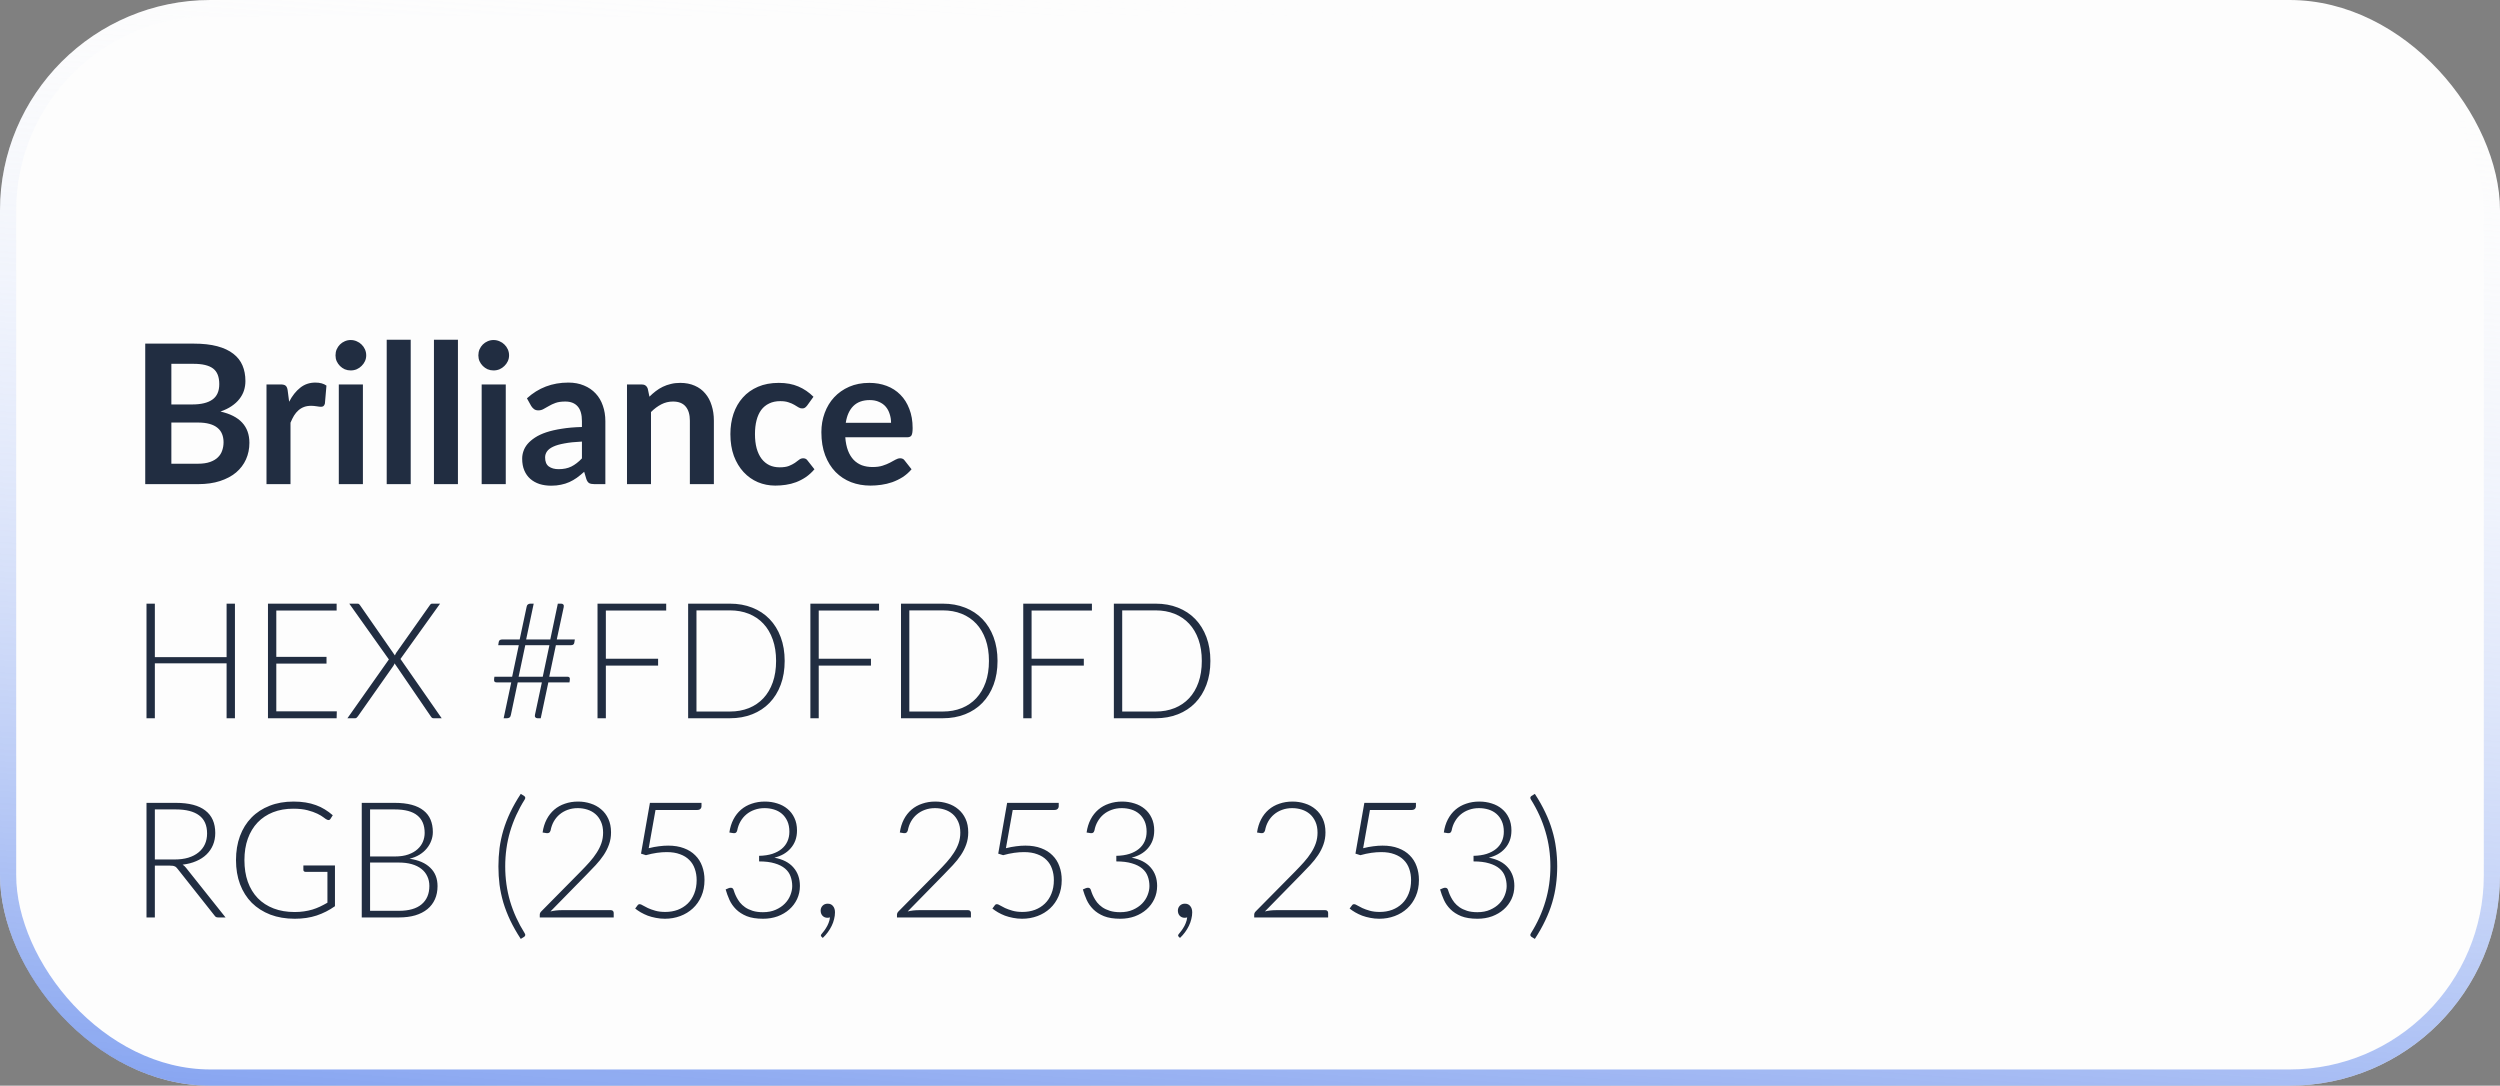 <?xml version="1.0" encoding="UTF-8"?>
<svg xmlns="http://www.w3.org/2000/svg" width="251" height="109" viewBox="0 0 251 109" fill="none">
  <rect x="0" y="0" width="251" height="109" fill="#808080" stroke="none"/>
  <g clip-path="url(#clip0_3494_61)">
    <rect width="251" height="109" rx="21.14" fill="#FDFDFD"></rect>
    <path d="M19.859 46.558C20.347 46.558 20.757 46.5 21.089 46.383C21.42 46.266 21.684 46.11 21.879 45.914C22.081 45.719 22.224 45.492 22.308 45.231C22.399 44.971 22.445 44.695 22.445 44.402C22.445 44.096 22.396 43.823 22.298 43.583C22.201 43.335 22.048 43.127 21.84 42.958C21.632 42.782 21.362 42.649 21.03 42.558C20.705 42.467 20.311 42.422 19.849 42.422H17.205V46.558H19.859ZM17.205 36.528V40.607H19.293C20.191 40.607 20.867 40.444 21.323 40.119C21.785 39.794 22.015 39.276 22.015 38.568C22.015 37.832 21.807 37.309 21.391 36.997C20.975 36.684 20.324 36.528 19.44 36.528H17.205ZM19.44 34.499C20.363 34.499 21.154 34.587 21.811 34.762C22.468 34.938 23.004 35.188 23.421 35.514C23.843 35.839 24.152 36.232 24.347 36.694C24.543 37.156 24.64 37.676 24.64 38.255C24.64 38.587 24.591 38.906 24.494 39.211C24.396 39.511 24.243 39.794 24.035 40.06C23.834 40.321 23.573 40.558 23.255 40.773C22.942 40.987 22.568 41.169 22.133 41.319C24.071 41.755 25.04 42.802 25.04 44.461C25.04 45.059 24.926 45.612 24.699 46.119C24.471 46.627 24.139 47.066 23.703 47.437C23.268 47.801 22.731 48.087 22.093 48.295C21.456 48.503 20.728 48.607 19.908 48.607H14.581V34.499H19.44ZM29.03 40.334C29.342 39.735 29.712 39.267 30.142 38.928C30.571 38.584 31.078 38.411 31.664 38.411C32.126 38.411 32.496 38.512 32.776 38.714L32.62 40.519C32.588 40.636 32.539 40.721 32.474 40.773C32.415 40.818 32.334 40.841 32.23 40.841C32.132 40.841 31.986 40.825 31.791 40.792C31.602 40.76 31.417 40.743 31.235 40.743C30.968 40.743 30.73 40.782 30.522 40.86C30.314 40.938 30.126 41.052 29.956 41.202C29.794 41.345 29.648 41.521 29.517 41.729C29.394 41.937 29.277 42.174 29.166 42.441V48.607H26.756V38.597H28.171C28.418 38.597 28.59 38.642 28.688 38.733C28.786 38.818 28.851 38.974 28.883 39.202L29.03 40.334ZM36.436 38.597V48.607H34.016V38.597H36.436ZM36.768 35.679C36.768 35.888 36.725 36.083 36.641 36.265C36.556 36.447 36.443 36.606 36.299 36.743C36.163 36.88 36 36.99 35.812 37.075C35.623 37.153 35.421 37.192 35.207 37.192C34.998 37.192 34.8 37.153 34.611 37.075C34.429 36.99 34.27 36.88 34.133 36.743C33.997 36.606 33.886 36.447 33.802 36.265C33.724 36.083 33.685 35.888 33.685 35.679C33.685 35.465 33.724 35.263 33.802 35.075C33.886 34.886 33.997 34.723 34.133 34.587C34.27 34.45 34.429 34.343 34.611 34.265C34.8 34.18 34.998 34.138 35.207 34.138C35.421 34.138 35.623 34.18 35.812 34.265C36 34.343 36.163 34.45 36.299 34.587C36.443 34.723 36.556 34.886 36.641 35.075C36.725 35.263 36.768 35.465 36.768 35.679ZM41.235 34.108V48.607H38.825V34.108H41.235ZM45.977 34.108V48.607H43.568V34.108H45.977ZM50.779 38.597V48.607H48.359V38.597H50.779ZM51.111 35.679C51.111 35.888 51.068 36.083 50.984 36.265C50.899 36.447 50.785 36.606 50.642 36.743C50.506 36.88 50.343 36.99 50.154 37.075C49.966 37.153 49.764 37.192 49.55 37.192C49.341 37.192 49.143 37.153 48.954 37.075C48.772 36.99 48.613 36.88 48.476 36.743C48.34 36.606 48.229 36.447 48.144 36.265C48.066 36.083 48.027 35.888 48.027 35.679C48.027 35.465 48.066 35.263 48.144 35.075C48.229 34.886 48.34 34.723 48.476 34.587C48.613 34.45 48.772 34.343 48.954 34.265C49.143 34.18 49.341 34.138 49.55 34.138C49.764 34.138 49.966 34.18 50.154 34.265C50.343 34.343 50.506 34.45 50.642 34.587C50.785 34.723 50.899 34.886 50.984 35.075C51.068 35.263 51.111 35.465 51.111 35.679ZM58.426 44.334C57.73 44.366 57.145 44.428 56.67 44.519C56.195 44.604 55.815 44.714 55.529 44.851C55.242 44.988 55.038 45.147 54.914 45.329C54.79 45.511 54.729 45.71 54.729 45.924C54.729 46.347 54.852 46.65 55.099 46.832C55.353 47.014 55.681 47.105 56.085 47.105C56.579 47.105 57.005 47.017 57.363 46.841C57.727 46.659 58.082 46.386 58.426 46.022V44.334ZM52.904 39.992C54.055 38.938 55.441 38.411 57.06 38.411C57.646 38.411 58.17 38.509 58.631 38.704C59.093 38.893 59.483 39.159 59.802 39.504C60.121 39.842 60.362 40.249 60.524 40.724C60.693 41.199 60.778 41.719 60.778 42.285V48.607H59.685C59.458 48.607 59.282 48.575 59.158 48.51C59.035 48.438 58.937 48.298 58.866 48.09L58.651 47.368C58.397 47.596 58.15 47.798 57.909 47.973C57.669 48.142 57.418 48.285 57.158 48.403C56.898 48.52 56.618 48.607 56.319 48.666C56.026 48.731 55.701 48.764 55.343 48.764C54.92 48.764 54.53 48.708 54.172 48.598C53.815 48.481 53.506 48.308 53.245 48.081C52.985 47.853 52.784 47.57 52.641 47.232C52.498 46.893 52.426 46.5 52.426 46.051C52.426 45.797 52.468 45.547 52.553 45.3C52.637 45.046 52.774 44.805 52.963 44.578C53.158 44.35 53.408 44.136 53.714 43.934C54.02 43.732 54.394 43.556 54.836 43.407C55.285 43.257 55.805 43.137 56.397 43.046C56.989 42.948 57.666 42.89 58.426 42.87V42.285C58.426 41.615 58.283 41.12 57.997 40.802C57.711 40.477 57.298 40.314 56.758 40.314C56.368 40.314 56.042 40.359 55.782 40.451C55.529 40.542 55.304 40.646 55.109 40.763C54.914 40.873 54.735 40.974 54.572 41.065C54.416 41.156 54.241 41.202 54.046 41.202C53.877 41.202 53.733 41.16 53.616 41.075C53.499 40.984 53.405 40.88 53.333 40.763L52.904 39.992ZM65.204 39.826C65.406 39.624 65.617 39.439 65.838 39.27C66.066 39.094 66.303 38.948 66.55 38.831C66.804 38.707 67.074 38.613 67.36 38.548C67.647 38.476 67.959 38.441 68.297 38.441C68.843 38.441 69.328 38.535 69.751 38.724C70.174 38.906 70.525 39.166 70.805 39.504C71.091 39.836 71.305 40.236 71.448 40.704C71.598 41.166 71.673 41.677 71.673 42.236V48.607H69.263V42.236C69.263 41.625 69.123 41.153 68.843 40.821C68.564 40.483 68.138 40.314 67.565 40.314C67.149 40.314 66.759 40.408 66.394 40.597C66.03 40.786 65.685 41.042 65.36 41.368V48.607H62.95V38.597H64.423C64.736 38.597 64.941 38.743 65.038 39.036L65.204 39.826ZM81.039 40.714C80.967 40.805 80.896 40.877 80.824 40.929C80.759 40.981 80.661 41.007 80.531 41.007C80.408 41.007 80.287 40.971 80.17 40.899C80.053 40.821 79.913 40.737 79.751 40.646C79.588 40.548 79.393 40.464 79.165 40.392C78.944 40.314 78.668 40.275 78.336 40.275C77.913 40.275 77.542 40.353 77.224 40.509C76.905 40.659 76.638 40.877 76.424 41.163C76.216 41.449 76.059 41.797 75.955 42.207C75.851 42.61 75.799 43.069 75.799 43.583C75.799 44.116 75.855 44.591 75.965 45.007C76.082 45.423 76.248 45.775 76.463 46.061C76.677 46.34 76.938 46.555 77.243 46.705C77.549 46.848 77.894 46.919 78.277 46.919C78.661 46.919 78.97 46.874 79.204 46.783C79.445 46.685 79.647 46.581 79.809 46.471C79.972 46.354 80.112 46.249 80.229 46.158C80.352 46.061 80.489 46.012 80.639 46.012C80.834 46.012 80.98 46.087 81.078 46.236L81.77 47.115C81.504 47.427 81.214 47.69 80.902 47.905C80.59 48.113 80.265 48.282 79.926 48.412C79.595 48.536 79.25 48.624 78.892 48.676C78.541 48.728 78.19 48.754 77.838 48.754C77.22 48.754 76.638 48.64 76.092 48.412C75.546 48.178 75.067 47.84 74.658 47.398C74.248 46.955 73.923 46.415 73.682 45.778C73.448 45.134 73.331 44.402 73.331 43.583C73.331 42.847 73.435 42.168 73.643 41.543C73.858 40.912 74.17 40.369 74.579 39.914C74.989 39.452 75.497 39.091 76.102 38.831C76.707 38.571 77.403 38.441 78.19 38.441C78.938 38.441 79.591 38.561 80.151 38.802C80.717 39.042 81.224 39.387 81.673 39.836L81.039 40.714ZM89.462 42.451C89.462 42.139 89.416 41.846 89.325 41.573C89.24 41.293 89.11 41.049 88.935 40.841C88.759 40.633 88.535 40.47 88.261 40.353C87.995 40.229 87.683 40.168 87.325 40.168C86.629 40.168 86.079 40.366 85.676 40.763C85.279 41.16 85.025 41.722 84.915 42.451H89.462ZM84.866 43.904C84.905 44.418 84.996 44.864 85.139 45.241C85.282 45.612 85.471 45.921 85.705 46.168C85.939 46.409 86.216 46.591 86.534 46.715C86.86 46.832 87.218 46.89 87.608 46.89C87.998 46.89 88.333 46.845 88.613 46.754C88.899 46.663 89.146 46.562 89.354 46.451C89.569 46.34 89.754 46.24 89.91 46.149C90.073 46.058 90.229 46.012 90.379 46.012C90.58 46.012 90.73 46.087 90.828 46.236L91.52 47.115C91.254 47.427 90.954 47.69 90.623 47.905C90.291 48.113 89.943 48.282 89.579 48.412C89.221 48.536 88.853 48.624 88.476 48.676C88.105 48.728 87.744 48.754 87.393 48.754C86.697 48.754 86.05 48.64 85.451 48.412C84.853 48.178 84.333 47.837 83.89 47.388C83.448 46.932 83.1 46.373 82.846 45.71C82.593 45.04 82.466 44.266 82.466 43.387C82.466 42.704 82.576 42.064 82.797 41.465C83.019 40.86 83.334 40.337 83.744 39.894C84.16 39.446 84.664 39.091 85.256 38.831C85.855 38.571 86.528 38.441 87.276 38.441C87.907 38.441 88.489 38.541 89.022 38.743C89.556 38.945 90.014 39.241 90.398 39.631C90.782 40.015 91.081 40.49 91.296 41.056C91.517 41.615 91.628 42.256 91.628 42.978C91.628 43.342 91.589 43.589 91.51 43.719C91.433 43.843 91.283 43.904 91.062 43.904H84.866Z" fill="#212D41"></path>
    <path d="M23.588 60.607V72.112H22.75V66.6H15.547V72.112H14.709V60.607H15.547V65.974H22.75V60.607H23.588ZM33.815 71.421L33.798 72.112H26.904V60.607H33.798V61.298H27.741V65.949H32.782V66.624H27.741V71.421H33.815ZM44.345 72.112H43.524C43.448 72.112 43.389 72.091 43.345 72.047C43.302 71.999 43.267 71.952 43.24 71.909L39.613 66.6C39.592 66.681 39.554 66.762 39.499 66.844L35.938 71.909C35.9 71.958 35.859 72.004 35.816 72.047C35.778 72.091 35.727 72.112 35.662 72.112H34.881L39.044 66.209L35.068 60.607H35.889C35.965 60.607 36.019 60.623 36.052 60.656C36.09 60.688 36.122 60.726 36.15 60.77L39.646 65.803C39.678 65.722 39.719 65.64 39.768 65.559L43.142 60.778C43.169 60.729 43.202 60.688 43.24 60.656C43.283 60.623 43.332 60.607 43.386 60.607H44.183L40.207 66.16L44.345 72.112ZM55.16 64.778H52.737L52.07 67.941H54.493L55.16 64.778ZM57.713 64.201L57.664 64.51C57.653 64.602 57.618 64.67 57.559 64.713C57.504 64.757 57.42 64.778 57.306 64.778H55.81L55.144 67.941H56.973C57.06 67.941 57.125 67.966 57.168 68.014C57.212 68.063 57.225 68.147 57.209 68.266L57.176 68.51H55.054L54.29 72.112H53.965C53.873 72.112 53.799 72.08 53.745 72.015C53.696 71.95 53.685 71.863 53.713 71.754L54.404 68.51H51.981L51.29 71.787C51.268 71.906 51.222 71.99 51.151 72.039C51.081 72.088 51 72.112 50.907 72.112H50.566L51.33 68.51H49.85C49.758 68.51 49.691 68.486 49.647 68.437C49.609 68.388 49.596 68.302 49.607 68.177L49.639 67.941H51.42L52.087 64.778H50.021L50.07 64.469C50.092 64.29 50.214 64.201 50.436 64.201H52.176L52.875 60.916C52.891 60.813 52.932 60.737 52.997 60.688C53.068 60.634 53.152 60.607 53.249 60.607H53.583L52.826 64.201H55.249L56.005 60.607H56.347C56.439 60.607 56.51 60.637 56.558 60.697C56.607 60.756 56.621 60.84 56.599 60.949L55.9 64.201H57.713ZM60.828 61.298V66.136H66.073V66.827H60.828V72.112H59.991V60.607H66.886V61.298H60.828ZM78.781 66.356C78.781 67.245 78.648 68.044 78.382 68.754C78.117 69.464 77.743 70.069 77.26 70.567C76.778 71.066 76.198 71.448 75.52 71.714C74.848 71.98 74.105 72.112 73.292 72.112H69.089V60.607H73.292C74.105 60.607 74.848 60.74 75.52 61.006C76.198 61.271 76.778 61.653 77.26 62.152C77.743 62.651 78.117 63.255 78.382 63.965C78.648 64.675 78.781 65.472 78.781 66.356ZM77.919 66.356C77.919 65.553 77.808 64.838 77.585 64.209C77.363 63.58 77.049 63.049 76.642 62.615C76.236 62.182 75.748 61.851 75.179 61.623C74.609 61.396 73.981 61.282 73.292 61.282H69.926V71.437H73.292C73.981 71.437 74.609 71.324 75.179 71.096C75.748 70.868 76.236 70.538 76.642 70.104C77.049 69.67 77.363 69.139 77.585 68.51C77.808 67.882 77.919 67.163 77.919 66.356ZM82.2 61.298V66.136H87.444V66.827H82.2V72.112H81.362V60.607H88.257V61.298H82.2ZM100.152 66.356C100.152 67.245 100.019 68.044 99.754 68.754C99.488 69.464 99.114 70.069 98.632 70.567C98.149 71.066 97.569 71.448 96.891 71.714C96.219 71.98 95.477 72.112 94.664 72.112H90.46V60.607H94.664C95.477 60.607 96.219 60.74 96.891 61.006C97.569 61.271 98.149 61.653 98.632 62.152C99.114 62.651 99.488 63.255 99.754 63.965C100.019 64.675 100.152 65.472 100.152 66.356ZM99.29 66.356C99.29 65.553 99.179 64.838 98.957 64.209C98.734 63.58 98.42 63.049 98.013 62.615C97.607 62.182 97.119 61.851 96.55 61.623C95.981 61.396 95.352 61.282 94.664 61.282H91.297V71.437H94.664C95.352 71.437 95.981 71.324 96.55 71.096C97.119 70.868 97.607 70.538 98.013 70.104C98.42 69.67 98.734 69.139 98.957 68.51C99.179 67.882 99.29 67.163 99.29 66.356ZM103.571 61.298V66.136H108.816V66.827H103.571V72.112H102.734V60.607H109.629V61.298H103.571ZM121.523 66.356C121.523 67.245 121.391 68.044 121.125 68.754C120.859 69.464 120.485 70.069 120.003 70.567C119.52 71.066 118.94 71.448 118.263 71.714C117.591 71.98 116.848 72.112 116.035 72.112H111.831V60.607H116.035C116.848 60.607 117.591 60.74 118.263 61.006C118.94 61.271 119.52 61.653 120.003 62.152C120.485 62.651 120.859 63.255 121.125 63.965C121.391 64.675 121.523 65.472 121.523 66.356ZM120.661 66.356C120.661 65.553 120.55 64.838 120.328 64.209C120.106 63.58 119.791 63.049 119.385 62.615C118.978 62.182 118.491 61.851 117.921 61.623C117.352 61.396 116.723 61.282 116.035 61.282H112.669V71.437H116.035C116.723 71.437 117.352 71.324 117.921 71.096C118.491 70.868 118.978 70.538 119.385 70.104C119.791 69.67 120.106 69.139 120.328 68.51C120.55 67.882 120.661 67.163 120.661 66.356ZM17.539 86.291C18.048 86.291 18.503 86.231 18.905 86.112C19.311 85.987 19.653 85.811 19.929 85.583C20.211 85.356 20.425 85.082 20.571 84.762C20.718 84.442 20.791 84.082 20.791 83.681C20.791 82.862 20.523 82.255 19.986 81.859C19.455 81.464 18.677 81.266 17.652 81.266H15.547V86.291H17.539ZM22.645 92.112H21.929C21.837 92.112 21.759 92.099 21.694 92.072C21.634 92.039 21.577 91.982 21.523 91.901L17.831 87.234C17.788 87.174 17.742 87.123 17.693 87.079C17.65 87.036 17.598 87.003 17.539 86.982C17.484 86.955 17.417 86.936 17.335 86.925C17.259 86.914 17.165 86.909 17.051 86.909H15.547V92.112H14.709V80.607H17.652C18.975 80.607 19.964 80.865 20.62 81.38C21.282 81.889 21.612 82.64 21.612 83.632C21.612 84.071 21.536 84.472 21.384 84.835C21.233 85.198 21.013 85.518 20.726 85.795C20.444 86.066 20.1 86.288 19.693 86.461C19.292 86.635 18.84 86.751 18.335 86.811C18.466 86.892 18.582 87.001 18.685 87.136L22.645 92.112ZM33.63 86.892V90.982C33.055 91.389 32.443 91.7 31.792 91.917C31.142 92.134 30.41 92.242 29.597 92.242C28.686 92.242 27.868 92.104 27.141 91.828C26.415 91.546 25.794 91.15 25.279 90.641C24.77 90.126 24.377 89.505 24.101 88.779C23.829 88.052 23.694 87.245 23.694 86.356C23.694 85.467 23.827 84.662 24.092 83.941C24.363 83.215 24.748 82.597 25.247 82.087C25.751 81.572 26.358 81.176 27.068 80.9C27.778 80.618 28.578 80.477 29.467 80.477C29.906 80.477 30.31 80.507 30.678 80.567C31.052 80.626 31.399 80.716 31.719 80.835C32.039 80.949 32.337 81.092 32.614 81.266C32.89 81.434 33.156 81.629 33.41 81.851L33.183 82.209C33.107 82.339 32.993 82.369 32.841 82.298C32.76 82.266 32.643 82.19 32.492 82.071C32.34 81.951 32.131 81.827 31.865 81.697C31.6 81.567 31.269 81.45 30.873 81.347C30.483 81.244 30.006 81.193 29.442 81.193C28.694 81.193 28.017 81.312 27.41 81.55C26.808 81.789 26.293 82.13 25.865 82.575C25.442 83.019 25.114 83.561 24.881 84.201C24.653 84.841 24.54 85.559 24.54 86.356C24.54 87.163 24.653 87.89 24.881 88.535C25.114 89.18 25.448 89.727 25.881 90.177C26.32 90.627 26.851 90.971 27.475 91.21C28.098 91.448 28.8 91.567 29.581 91.567C29.922 91.567 30.237 91.546 30.524 91.502C30.817 91.459 31.093 91.4 31.353 91.324C31.619 91.242 31.874 91.145 32.117 91.031C32.367 90.912 32.619 90.779 32.874 90.632V87.535H30.67C30.611 87.535 30.559 87.516 30.516 87.478C30.478 87.44 30.459 87.396 30.459 87.348V86.892H33.63ZM40.043 91.446C41.051 91.446 41.812 91.229 42.327 90.795C42.848 90.356 43.108 89.741 43.108 88.949C43.108 88.586 43.038 88.261 42.897 87.974C42.761 87.681 42.563 87.434 42.303 87.234C42.043 87.028 41.723 86.871 41.344 86.762C40.964 86.654 40.533 86.6 40.051 86.6H37.156V91.446H40.043ZM37.156 81.266V85.99H39.644C40.175 85.99 40.628 85.922 41.002 85.787C41.382 85.651 41.691 85.472 41.929 85.25C42.173 85.028 42.352 84.776 42.466 84.494C42.58 84.212 42.636 83.922 42.636 83.624C42.636 82.849 42.39 82.263 41.897 81.867C41.409 81.466 40.653 81.266 39.628 81.266H37.156ZM39.628 80.607C40.284 80.607 40.853 80.672 41.336 80.802C41.818 80.932 42.216 81.125 42.531 81.38C42.845 81.629 43.078 81.935 43.23 82.298C43.382 82.662 43.458 83.073 43.458 83.534C43.458 83.838 43.403 84.13 43.295 84.412C43.192 84.694 43.04 84.954 42.84 85.193C42.645 85.431 42.401 85.64 42.108 85.819C41.821 85.993 41.49 86.125 41.116 86.217C42.021 86.347 42.715 86.648 43.197 87.12C43.685 87.586 43.929 88.201 43.929 88.966C43.929 89.454 43.843 89.893 43.669 90.283C43.495 90.673 43.243 91.004 42.913 91.275C42.582 91.546 42.176 91.754 41.693 91.901C41.211 92.042 40.663 92.112 40.051 92.112H36.319V80.607H39.628ZM50.724 86.99C50.724 88.204 50.886 89.37 51.212 90.486C51.542 91.597 52.033 92.671 52.683 93.706C52.737 93.798 52.751 93.871 52.724 93.925C52.702 93.985 52.67 94.028 52.626 94.056L52.285 94.267C51.867 93.627 51.515 93.007 51.228 92.405C50.946 91.809 50.715 91.215 50.537 90.624C50.363 90.028 50.236 89.432 50.154 88.836C50.079 88.239 50.041 87.624 50.041 86.99C50.041 86.356 50.079 85.74 50.154 85.144C50.236 84.543 50.363 83.946 50.537 83.355C50.715 82.759 50.946 82.163 51.228 81.567C51.515 80.965 51.867 80.344 52.285 79.705L52.626 79.916C52.67 79.943 52.702 79.987 52.724 80.046C52.751 80.1 52.737 80.174 52.683 80.266C52.033 81.301 51.542 82.377 51.212 83.494C50.886 84.605 50.724 85.77 50.724 86.99ZM61.34 91.38C61.426 91.38 61.494 91.408 61.543 91.462C61.592 91.511 61.616 91.576 61.616 91.657V92.112H54.193V91.836C54.193 91.776 54.206 91.717 54.233 91.657C54.266 91.592 54.306 91.538 54.355 91.494L58.282 87.518C58.608 87.188 58.908 86.868 59.185 86.559C59.461 86.25 59.7 85.938 59.9 85.624C60.106 85.309 60.266 84.987 60.38 84.656C60.494 84.326 60.551 83.973 60.551 83.599C60.551 83.177 60.48 82.811 60.339 82.502C60.199 82.187 60.011 81.93 59.778 81.729C59.545 81.529 59.274 81.38 58.965 81.282C58.656 81.184 58.337 81.136 58.006 81.136C57.643 81.136 57.307 81.193 56.998 81.306C56.694 81.415 56.423 81.569 56.184 81.77C55.951 81.965 55.756 82.201 55.599 82.477C55.447 82.748 55.342 83.046 55.282 83.372C55.244 83.491 55.193 83.57 55.127 83.607C55.068 83.645 54.984 83.659 54.876 83.648L54.477 83.583C54.547 83.09 54.683 82.651 54.884 82.266C55.084 81.881 55.339 81.556 55.648 81.29C55.957 81.025 56.315 80.824 56.721 80.689C57.128 80.547 57.567 80.477 58.038 80.477C58.477 80.477 58.895 80.542 59.291 80.672C59.692 80.797 60.044 80.989 60.347 81.249C60.657 81.504 60.9 81.827 61.079 82.217C61.258 82.602 61.348 83.055 61.348 83.575C61.348 84.009 61.28 84.412 61.144 84.786C61.014 85.155 60.835 85.51 60.608 85.852C60.38 86.193 60.114 86.526 59.811 86.852C59.513 87.171 59.198 87.499 58.868 87.835L55.266 91.511C55.439 91.467 55.618 91.435 55.802 91.413C55.992 91.391 56.182 91.38 56.371 91.38H61.34ZM65.13 85.16C65.493 85.068 65.834 85.003 66.154 84.965C66.479 84.922 66.788 84.9 67.081 84.9C67.683 84.9 68.211 84.987 68.667 85.16C69.122 85.329 69.501 85.567 69.805 85.876C70.114 86.18 70.344 86.543 70.496 86.966C70.653 87.388 70.732 87.849 70.732 88.348C70.732 88.955 70.626 89.5 70.415 89.982C70.209 90.459 69.924 90.866 69.561 91.202C69.198 91.538 68.775 91.795 68.293 91.974C67.81 92.153 67.298 92.242 66.756 92.242C66.442 92.242 66.138 92.213 65.845 92.153C65.558 92.099 65.287 92.026 65.032 91.933C64.783 91.836 64.55 91.725 64.333 91.6C64.121 91.475 63.934 91.348 63.772 91.218L64.008 90.901C64.056 90.82 64.132 90.779 64.235 90.779C64.306 90.779 64.406 90.82 64.536 90.901C64.672 90.982 64.842 91.072 65.048 91.169C65.26 91.267 65.509 91.356 65.796 91.437C66.084 91.519 66.417 91.559 66.797 91.559C67.241 91.559 67.656 91.489 68.041 91.348C68.425 91.202 68.759 90.993 69.041 90.722C69.323 90.451 69.542 90.118 69.699 89.722C69.862 89.321 69.943 88.868 69.943 88.364C69.943 87.952 69.881 87.573 69.756 87.226C69.637 86.879 69.453 86.583 69.203 86.339C68.959 86.09 68.648 85.898 68.268 85.762C67.894 85.621 67.452 85.551 66.943 85.551C66.634 85.551 66.306 85.575 65.959 85.624C65.612 85.673 65.244 85.751 64.853 85.86L64.357 85.705L65.252 80.607H70.431V80.941C70.431 81.049 70.393 81.141 70.317 81.217C70.247 81.287 70.133 81.323 69.976 81.323H65.813L65.13 85.16ZM73.229 83.583C73.3 83.09 73.435 82.651 73.636 82.266C73.836 81.881 74.091 81.556 74.4 81.29C74.709 81.025 75.067 80.824 75.473 80.689C75.88 80.547 76.319 80.477 76.791 80.477C77.23 80.477 77.644 80.539 78.035 80.664C78.425 80.783 78.766 80.965 79.059 81.209C79.357 81.453 79.59 81.756 79.758 82.12C79.932 82.483 80.019 82.903 80.019 83.38C80.019 83.754 79.962 84.093 79.848 84.396C79.734 84.694 79.574 84.957 79.368 85.185C79.168 85.412 78.929 85.605 78.653 85.762C78.376 85.914 78.075 86.03 77.75 86.112C78.596 86.269 79.233 86.597 79.661 87.096C80.094 87.589 80.311 88.207 80.311 88.949C80.311 89.421 80.216 89.86 80.027 90.267C79.837 90.668 79.577 91.015 79.246 91.307C78.915 91.6 78.525 91.83 78.075 91.999C77.625 92.161 77.138 92.242 76.612 92.242C75.956 92.242 75.408 92.156 74.969 91.982C74.536 91.803 74.178 91.573 73.896 91.291C73.614 91.009 73.395 90.695 73.237 90.348C73.08 89.996 72.953 89.646 72.855 89.299L73.164 89.169C73.251 89.131 73.34 89.12 73.433 89.136C73.53 89.153 73.601 89.215 73.644 89.323C73.671 89.388 73.706 89.492 73.75 89.632C73.799 89.768 73.866 89.92 73.953 90.088C74.04 90.256 74.151 90.429 74.286 90.608C74.427 90.782 74.601 90.942 74.807 91.088C75.018 91.234 75.27 91.353 75.563 91.446C75.856 91.538 76.203 91.584 76.604 91.584C77.091 91.584 77.517 91.502 77.88 91.34C78.249 91.177 78.555 90.971 78.799 90.722C79.048 90.467 79.233 90.185 79.352 89.876C79.477 89.562 79.539 89.258 79.539 88.966C79.539 88.613 79.482 88.285 79.368 87.982C79.26 87.678 79.075 87.418 78.815 87.201C78.555 86.979 78.211 86.806 77.783 86.681C77.36 86.551 76.837 86.486 76.213 86.486V85.925C76.712 85.914 77.151 85.849 77.531 85.73C77.91 85.605 78.227 85.437 78.482 85.225C78.737 85.014 78.929 84.762 79.059 84.469C79.189 84.177 79.254 83.854 79.254 83.502C79.254 83.095 79.186 82.743 79.051 82.445C78.915 82.147 78.734 81.9 78.506 81.705C78.279 81.51 78.013 81.366 77.709 81.274C77.406 81.182 77.089 81.136 76.758 81.136C76.395 81.136 76.059 81.193 75.75 81.306C75.441 81.415 75.167 81.569 74.929 81.77C74.696 81.965 74.5 82.201 74.343 82.477C74.186 82.748 74.078 83.046 74.018 83.372C73.986 83.491 73.939 83.57 73.88 83.607C73.82 83.645 73.736 83.659 73.628 83.648L73.229 83.583ZM82.484 94.047C82.456 94.026 82.437 94.004 82.427 93.982C82.421 93.961 82.418 93.936 82.418 93.909C82.418 93.877 82.44 93.833 82.484 93.779C82.532 93.725 82.597 93.644 82.679 93.535C82.765 93.432 82.852 93.308 82.939 93.161C83.031 93.02 83.112 92.86 83.183 92.681C83.259 92.503 83.307 92.31 83.329 92.104C83.248 92.131 83.164 92.145 83.077 92.145C82.876 92.145 82.711 92.077 82.581 91.942C82.456 91.806 82.394 91.633 82.394 91.421C82.394 91.231 82.459 91.069 82.589 90.933C82.719 90.798 82.89 90.73 83.101 90.73C83.335 90.73 83.513 90.811 83.638 90.974C83.768 91.131 83.833 91.34 83.833 91.6C83.833 91.822 83.803 92.047 83.744 92.275C83.69 92.508 83.608 92.736 83.5 92.958C83.391 93.18 83.261 93.394 83.11 93.6C82.958 93.806 82.79 93.996 82.605 94.169L82.484 94.047ZM97.204 91.38C97.291 91.38 97.359 91.408 97.407 91.462C97.456 91.511 97.481 91.576 97.481 91.657V92.112H90.057V91.836C90.057 91.776 90.071 91.717 90.098 91.657C90.13 91.592 90.171 91.538 90.22 91.494L94.147 87.518C94.472 87.188 94.773 86.868 95.049 86.559C95.326 86.25 95.564 85.938 95.765 85.624C95.971 85.309 96.131 84.987 96.245 84.656C96.359 84.326 96.415 83.973 96.415 83.599C96.415 83.177 96.345 82.811 96.204 82.502C96.063 82.187 95.876 81.93 95.643 81.729C95.41 81.529 95.139 81.38 94.83 81.282C94.521 81.184 94.201 81.136 93.871 81.136C93.507 81.136 93.171 81.193 92.862 81.306C92.559 81.415 92.288 81.569 92.049 81.77C91.816 81.965 91.621 82.201 91.464 82.477C91.312 82.748 91.206 83.046 91.147 83.372C91.109 83.491 91.057 83.57 90.992 83.607C90.933 83.645 90.849 83.659 90.74 83.648L90.342 83.583C90.412 83.09 90.548 82.651 90.748 82.266C90.949 81.881 91.204 81.556 91.513 81.29C91.822 81.025 92.179 80.824 92.586 80.689C92.992 80.547 93.431 80.477 93.903 80.477C94.342 80.477 94.759 80.542 95.155 80.672C95.556 80.797 95.909 80.989 96.212 81.249C96.521 81.504 96.765 81.827 96.944 82.217C97.123 82.602 97.212 83.055 97.212 83.575C97.212 84.009 97.144 84.412 97.009 84.786C96.879 85.155 96.7 85.51 96.472 85.852C96.245 86.193 95.979 86.526 95.675 86.852C95.377 87.171 95.063 87.499 94.732 87.835L91.13 91.511C91.304 91.467 91.483 91.435 91.667 91.413C91.857 91.391 92.046 91.38 92.236 91.38H97.204ZM100.994 85.16C101.358 85.068 101.699 85.003 102.019 84.965C102.344 84.922 102.653 84.9 102.946 84.9C103.547 84.9 104.076 84.987 104.531 85.16C104.987 85.329 105.366 85.567 105.67 85.876C105.979 86.18 106.209 86.543 106.361 86.966C106.518 87.388 106.597 87.849 106.597 88.348C106.597 88.955 106.491 89.5 106.279 89.982C106.073 90.459 105.789 90.866 105.426 91.202C105.062 91.538 104.64 91.795 104.157 91.974C103.675 92.153 103.163 92.242 102.621 92.242C102.306 92.242 102.003 92.213 101.71 92.153C101.423 92.099 101.152 92.026 100.897 91.933C100.647 91.836 100.414 91.725 100.198 91.6C99.986 91.475 99.799 91.348 99.636 91.218L99.872 90.901C99.921 90.82 99.997 90.779 100.1 90.779C100.17 90.779 100.271 90.82 100.401 90.901C100.536 90.982 100.707 91.072 100.913 91.169C101.124 91.267 101.374 91.356 101.661 91.437C101.948 91.519 102.282 91.559 102.661 91.559C103.106 91.559 103.52 91.489 103.905 91.348C104.29 91.202 104.623 90.993 104.905 90.722C105.187 90.451 105.407 90.118 105.564 89.722C105.727 89.321 105.808 88.868 105.808 88.364C105.808 87.952 105.745 87.573 105.621 87.226C105.502 86.879 105.317 86.583 105.068 86.339C104.824 86.09 104.512 85.898 104.133 85.762C103.759 85.621 103.317 85.551 102.808 85.551C102.499 85.551 102.171 85.575 101.824 85.624C101.477 85.673 101.108 85.751 100.718 85.86L100.222 85.705L101.116 80.607H106.296V80.941C106.296 81.049 106.258 81.141 106.182 81.217C106.111 81.287 105.998 81.323 105.84 81.323H101.677L100.994 85.16ZM109.094 83.583C109.164 83.09 109.3 82.651 109.5 82.266C109.701 81.881 109.956 81.556 110.265 81.29C110.574 81.025 110.932 80.824 111.338 80.689C111.745 80.547 112.184 80.477 112.655 80.477C113.094 80.477 113.509 80.539 113.899 80.664C114.29 80.783 114.631 80.965 114.924 81.209C115.222 81.453 115.455 81.756 115.623 82.12C115.796 82.483 115.883 82.903 115.883 83.38C115.883 83.754 115.826 84.093 115.712 84.396C115.599 84.694 115.439 84.957 115.233 85.185C115.032 85.412 114.794 85.605 114.517 85.762C114.241 85.914 113.94 86.03 113.615 86.112C114.46 86.269 115.097 86.597 115.525 87.096C115.959 87.589 116.176 88.207 116.176 88.949C116.176 89.421 116.081 89.86 115.891 90.267C115.702 90.668 115.441 91.015 115.111 91.307C114.78 91.6 114.39 91.83 113.94 91.999C113.49 92.161 113.002 92.242 112.476 92.242C111.82 92.242 111.273 92.156 110.834 91.982C110.4 91.803 110.043 91.573 109.761 91.291C109.479 91.009 109.259 90.695 109.102 90.348C108.945 89.996 108.818 89.646 108.72 89.299L109.029 89.169C109.116 89.131 109.205 89.12 109.297 89.136C109.395 89.153 109.465 89.215 109.509 89.323C109.536 89.388 109.571 89.492 109.614 89.632C109.663 89.768 109.731 89.92 109.818 90.088C109.904 90.256 110.015 90.429 110.151 90.608C110.292 90.782 110.465 90.942 110.671 91.088C110.883 91.234 111.135 91.353 111.428 91.446C111.72 91.538 112.067 91.584 112.468 91.584C112.956 91.584 113.382 91.502 113.745 91.34C114.113 91.177 114.42 90.971 114.664 90.722C114.913 90.467 115.097 90.185 115.216 89.876C115.341 89.562 115.403 89.258 115.403 88.966C115.403 88.613 115.347 88.285 115.233 87.982C115.124 87.678 114.94 87.418 114.68 87.201C114.42 86.979 114.075 86.806 113.647 86.681C113.224 86.551 112.701 86.486 112.078 86.486V85.925C112.577 85.914 113.016 85.849 113.395 85.73C113.775 85.605 114.092 85.437 114.346 85.225C114.601 85.014 114.794 84.762 114.924 84.469C115.054 84.177 115.119 83.854 115.119 83.502C115.119 83.095 115.051 82.743 114.916 82.445C114.78 82.147 114.599 81.9 114.371 81.705C114.143 81.51 113.878 81.366 113.574 81.274C113.27 81.182 112.953 81.136 112.623 81.136C112.26 81.136 111.923 81.193 111.615 81.306C111.306 81.415 111.032 81.569 110.793 81.77C110.56 81.965 110.365 82.201 110.208 82.477C110.051 82.748 109.942 83.046 109.883 83.372C109.85 83.491 109.804 83.57 109.744 83.607C109.685 83.645 109.601 83.659 109.492 83.648L109.094 83.583ZM118.348 94.047C118.321 94.026 118.302 94.004 118.291 93.982C118.286 93.961 118.283 93.936 118.283 93.909C118.283 93.877 118.305 93.833 118.348 93.779C118.397 93.725 118.462 93.644 118.543 93.535C118.63 93.432 118.717 93.308 118.803 93.161C118.896 93.02 118.977 92.86 119.047 92.681C119.123 92.503 119.172 92.31 119.194 92.104C119.112 92.131 119.028 92.145 118.942 92.145C118.741 92.145 118.576 92.077 118.446 91.942C118.321 91.806 118.259 91.633 118.259 91.421C118.259 91.231 118.324 91.069 118.454 90.933C118.584 90.798 118.755 90.73 118.966 90.73C119.199 90.73 119.378 90.811 119.503 90.974C119.633 91.131 119.698 91.34 119.698 91.6C119.698 91.822 119.668 92.047 119.608 92.275C119.554 92.508 119.473 92.736 119.364 92.958C119.256 93.18 119.126 93.394 118.974 93.6C118.822 93.806 118.654 93.996 118.47 94.169L118.348 94.047ZM133.069 91.38C133.155 91.38 133.223 91.408 133.272 91.462C133.321 91.511 133.345 91.576 133.345 91.657V92.112H125.922V91.836C125.922 91.776 125.935 91.717 125.962 91.657C125.995 91.592 126.036 91.538 126.084 91.494L130.012 87.518C130.337 87.188 130.638 86.868 130.914 86.559C131.191 86.25 131.429 85.938 131.63 85.624C131.836 85.309 131.995 84.987 132.109 84.656C132.223 84.326 132.28 83.973 132.28 83.599C132.28 83.177 132.21 82.811 132.069 82.502C131.928 82.187 131.741 81.93 131.508 81.729C131.275 81.529 131.004 81.38 130.695 81.282C130.386 81.184 130.066 81.136 129.735 81.136C129.372 81.136 129.036 81.193 128.727 81.306C128.423 81.415 128.152 81.569 127.914 81.77C127.681 81.965 127.486 82.201 127.328 82.477C127.177 82.748 127.071 83.046 127.011 83.372C126.973 83.491 126.922 83.57 126.857 83.607C126.797 83.645 126.713 83.659 126.605 83.648L126.206 83.583C126.277 83.09 126.412 82.651 126.613 82.266C126.813 81.881 127.068 81.556 127.377 81.29C127.686 81.025 128.044 80.824 128.45 80.689C128.857 80.547 129.296 80.477 129.768 80.477C130.207 80.477 130.624 80.542 131.02 80.672C131.421 80.797 131.773 80.989 132.077 81.249C132.386 81.504 132.63 81.827 132.809 82.217C132.987 82.602 133.077 83.055 133.077 83.575C133.077 84.009 133.009 84.412 132.874 84.786C132.744 85.155 132.565 85.51 132.337 85.852C132.109 86.193 131.844 86.526 131.54 86.852C131.242 87.171 130.928 87.499 130.597 87.835L126.995 91.511C127.168 91.467 127.347 91.435 127.532 91.413C127.721 91.391 127.911 91.38 128.101 91.38H133.069ZM136.859 85.16C137.222 85.068 137.564 85.003 137.883 84.965C138.209 84.922 138.518 84.9 138.81 84.9C139.412 84.9 139.941 84.987 140.396 85.16C140.851 85.329 141.231 85.567 141.534 85.876C141.843 86.18 142.074 86.543 142.225 86.966C142.383 87.388 142.461 87.849 142.461 88.348C142.461 88.955 142.355 89.5 142.144 89.982C141.938 90.459 141.653 90.866 141.29 91.202C140.927 91.538 140.504 91.795 140.022 91.974C139.539 92.153 139.027 92.242 138.485 92.242C138.171 92.242 137.867 92.213 137.575 92.153C137.287 92.099 137.016 92.026 136.761 91.933C136.512 91.836 136.279 91.725 136.062 91.6C135.851 91.475 135.664 91.348 135.501 91.218L135.737 90.901C135.786 90.82 135.862 90.779 135.965 90.779C136.035 90.779 136.135 90.82 136.265 90.901C136.401 90.982 136.572 91.072 136.778 91.169C136.989 91.267 137.238 91.356 137.526 91.437C137.813 91.519 138.146 91.559 138.526 91.559C138.97 91.559 139.385 91.489 139.77 91.348C140.155 91.202 140.488 90.993 140.77 90.722C141.052 90.451 141.271 90.118 141.429 89.722C141.591 89.321 141.672 88.868 141.672 88.364C141.672 87.952 141.61 87.573 141.485 87.226C141.366 86.879 141.182 86.583 140.933 86.339C140.689 86.09 140.377 85.898 139.997 85.762C139.623 85.621 139.182 85.551 138.672 85.551C138.363 85.551 138.035 85.575 137.688 85.624C137.341 85.673 136.973 85.751 136.583 85.86L136.087 85.705L136.981 80.607H142.16V80.941C142.16 81.049 142.122 81.141 142.046 81.217C141.976 81.287 141.862 81.323 141.705 81.323H137.542L136.859 85.16ZM144.959 83.583C145.029 83.09 145.165 82.651 145.365 82.266C145.566 81.881 145.82 81.556 146.129 81.29C146.438 81.025 146.796 80.824 147.203 80.689C147.609 80.547 148.048 80.477 148.52 80.477C148.959 80.477 149.374 80.539 149.764 80.664C150.154 80.783 150.496 80.965 150.788 81.209C151.087 81.453 151.32 81.756 151.488 82.12C151.661 82.483 151.748 82.903 151.748 83.38C151.748 83.754 151.691 84.093 151.577 84.396C151.463 84.694 151.303 84.957 151.097 85.185C150.897 85.412 150.658 85.605 150.382 85.762C150.105 85.914 149.805 86.03 149.479 86.112C150.325 86.269 150.962 86.597 151.39 87.096C151.824 87.589 152.041 88.207 152.041 88.949C152.041 89.421 151.946 89.86 151.756 90.267C151.566 90.668 151.306 91.015 150.975 91.307C150.645 91.6 150.254 91.83 149.805 91.999C149.355 92.161 148.867 92.242 148.341 92.242C147.685 92.242 147.138 92.156 146.699 91.982C146.265 91.803 145.907 91.573 145.625 91.291C145.343 91.009 145.124 90.695 144.967 90.348C144.81 89.996 144.682 89.646 144.585 89.299L144.894 89.169C144.98 89.131 145.07 89.12 145.162 89.136C145.259 89.153 145.33 89.215 145.373 89.323C145.4 89.388 145.436 89.492 145.479 89.632C145.528 89.768 145.595 89.92 145.682 90.088C145.769 90.256 145.88 90.429 146.016 90.608C146.157 90.782 146.33 90.942 146.536 91.088C146.747 91.234 146.999 91.353 147.292 91.446C147.585 91.538 147.932 91.584 148.333 91.584C148.821 91.584 149.246 91.502 149.609 91.34C149.978 91.177 150.284 90.971 150.528 90.722C150.778 90.467 150.962 90.185 151.081 89.876C151.206 89.562 151.268 89.258 151.268 88.966C151.268 88.613 151.211 88.285 151.097 87.982C150.989 87.678 150.805 87.418 150.544 87.201C150.284 86.979 149.94 86.806 149.512 86.681C149.089 86.551 148.566 86.486 147.943 86.486V85.925C148.441 85.914 148.88 85.849 149.26 85.73C149.639 85.605 149.956 85.437 150.211 85.225C150.466 85.014 150.658 84.762 150.788 84.469C150.918 84.177 150.984 83.854 150.984 83.502C150.984 83.095 150.916 82.743 150.78 82.445C150.645 82.147 150.463 81.9 150.235 81.705C150.008 81.51 149.742 81.366 149.439 81.274C149.135 81.182 148.818 81.136 148.487 81.136C148.124 81.136 147.788 81.193 147.479 81.306C147.17 81.415 146.896 81.569 146.658 81.77C146.425 81.965 146.23 82.201 146.073 82.477C145.915 82.748 145.807 83.046 145.747 83.372C145.715 83.491 145.669 83.57 145.609 83.607C145.549 83.645 145.465 83.659 145.357 83.648L144.959 83.583ZM155.66 86.99C155.66 85.77 155.495 84.605 155.164 83.494C154.839 82.377 154.351 81.301 153.701 80.266C153.646 80.174 153.63 80.1 153.652 80.046C153.679 79.987 153.714 79.943 153.757 79.916L154.099 79.705C154.516 80.344 154.866 80.965 155.148 81.567C155.435 82.163 155.665 82.759 155.839 83.355C156.018 83.946 156.145 84.543 156.221 85.144C156.302 85.74 156.343 86.356 156.343 86.99C156.343 87.624 156.302 88.239 156.221 88.836C156.145 89.432 156.018 90.028 155.839 90.624C155.665 91.215 155.435 91.809 155.148 92.405C154.866 93.007 154.516 93.627 154.099 94.267L153.757 94.056C153.714 94.028 153.679 93.985 153.652 93.925C153.63 93.871 153.646 93.798 153.701 93.706C154.351 92.671 154.839 91.597 155.164 90.486C155.495 89.37 155.66 88.204 155.66 86.99Z" fill="#212D41"></path>
  </g>
  <rect x="0.813" y="0.813" width="249.374" height="107.374" rx="20.327" stroke="url(#paint0_linear_3494_61)" stroke-width="1.626"></rect>
  <defs>
    <linearGradient id="paint0_linear_3494_61" x1="194.422" y1="156.564" x2="206.475" y2="5.645" gradientUnits="userSpaceOnUse">
      <stop stop-color="#3B6CE8"></stop>
      <stop offset="1" stop-color="white" stop-opacity="0"></stop>
    </linearGradient>
    <clipPath id="clip0_3494_61">
      <rect width="251" height="109" rx="21.14" fill="white"></rect>
    </clipPath>
  </defs>
</svg>

